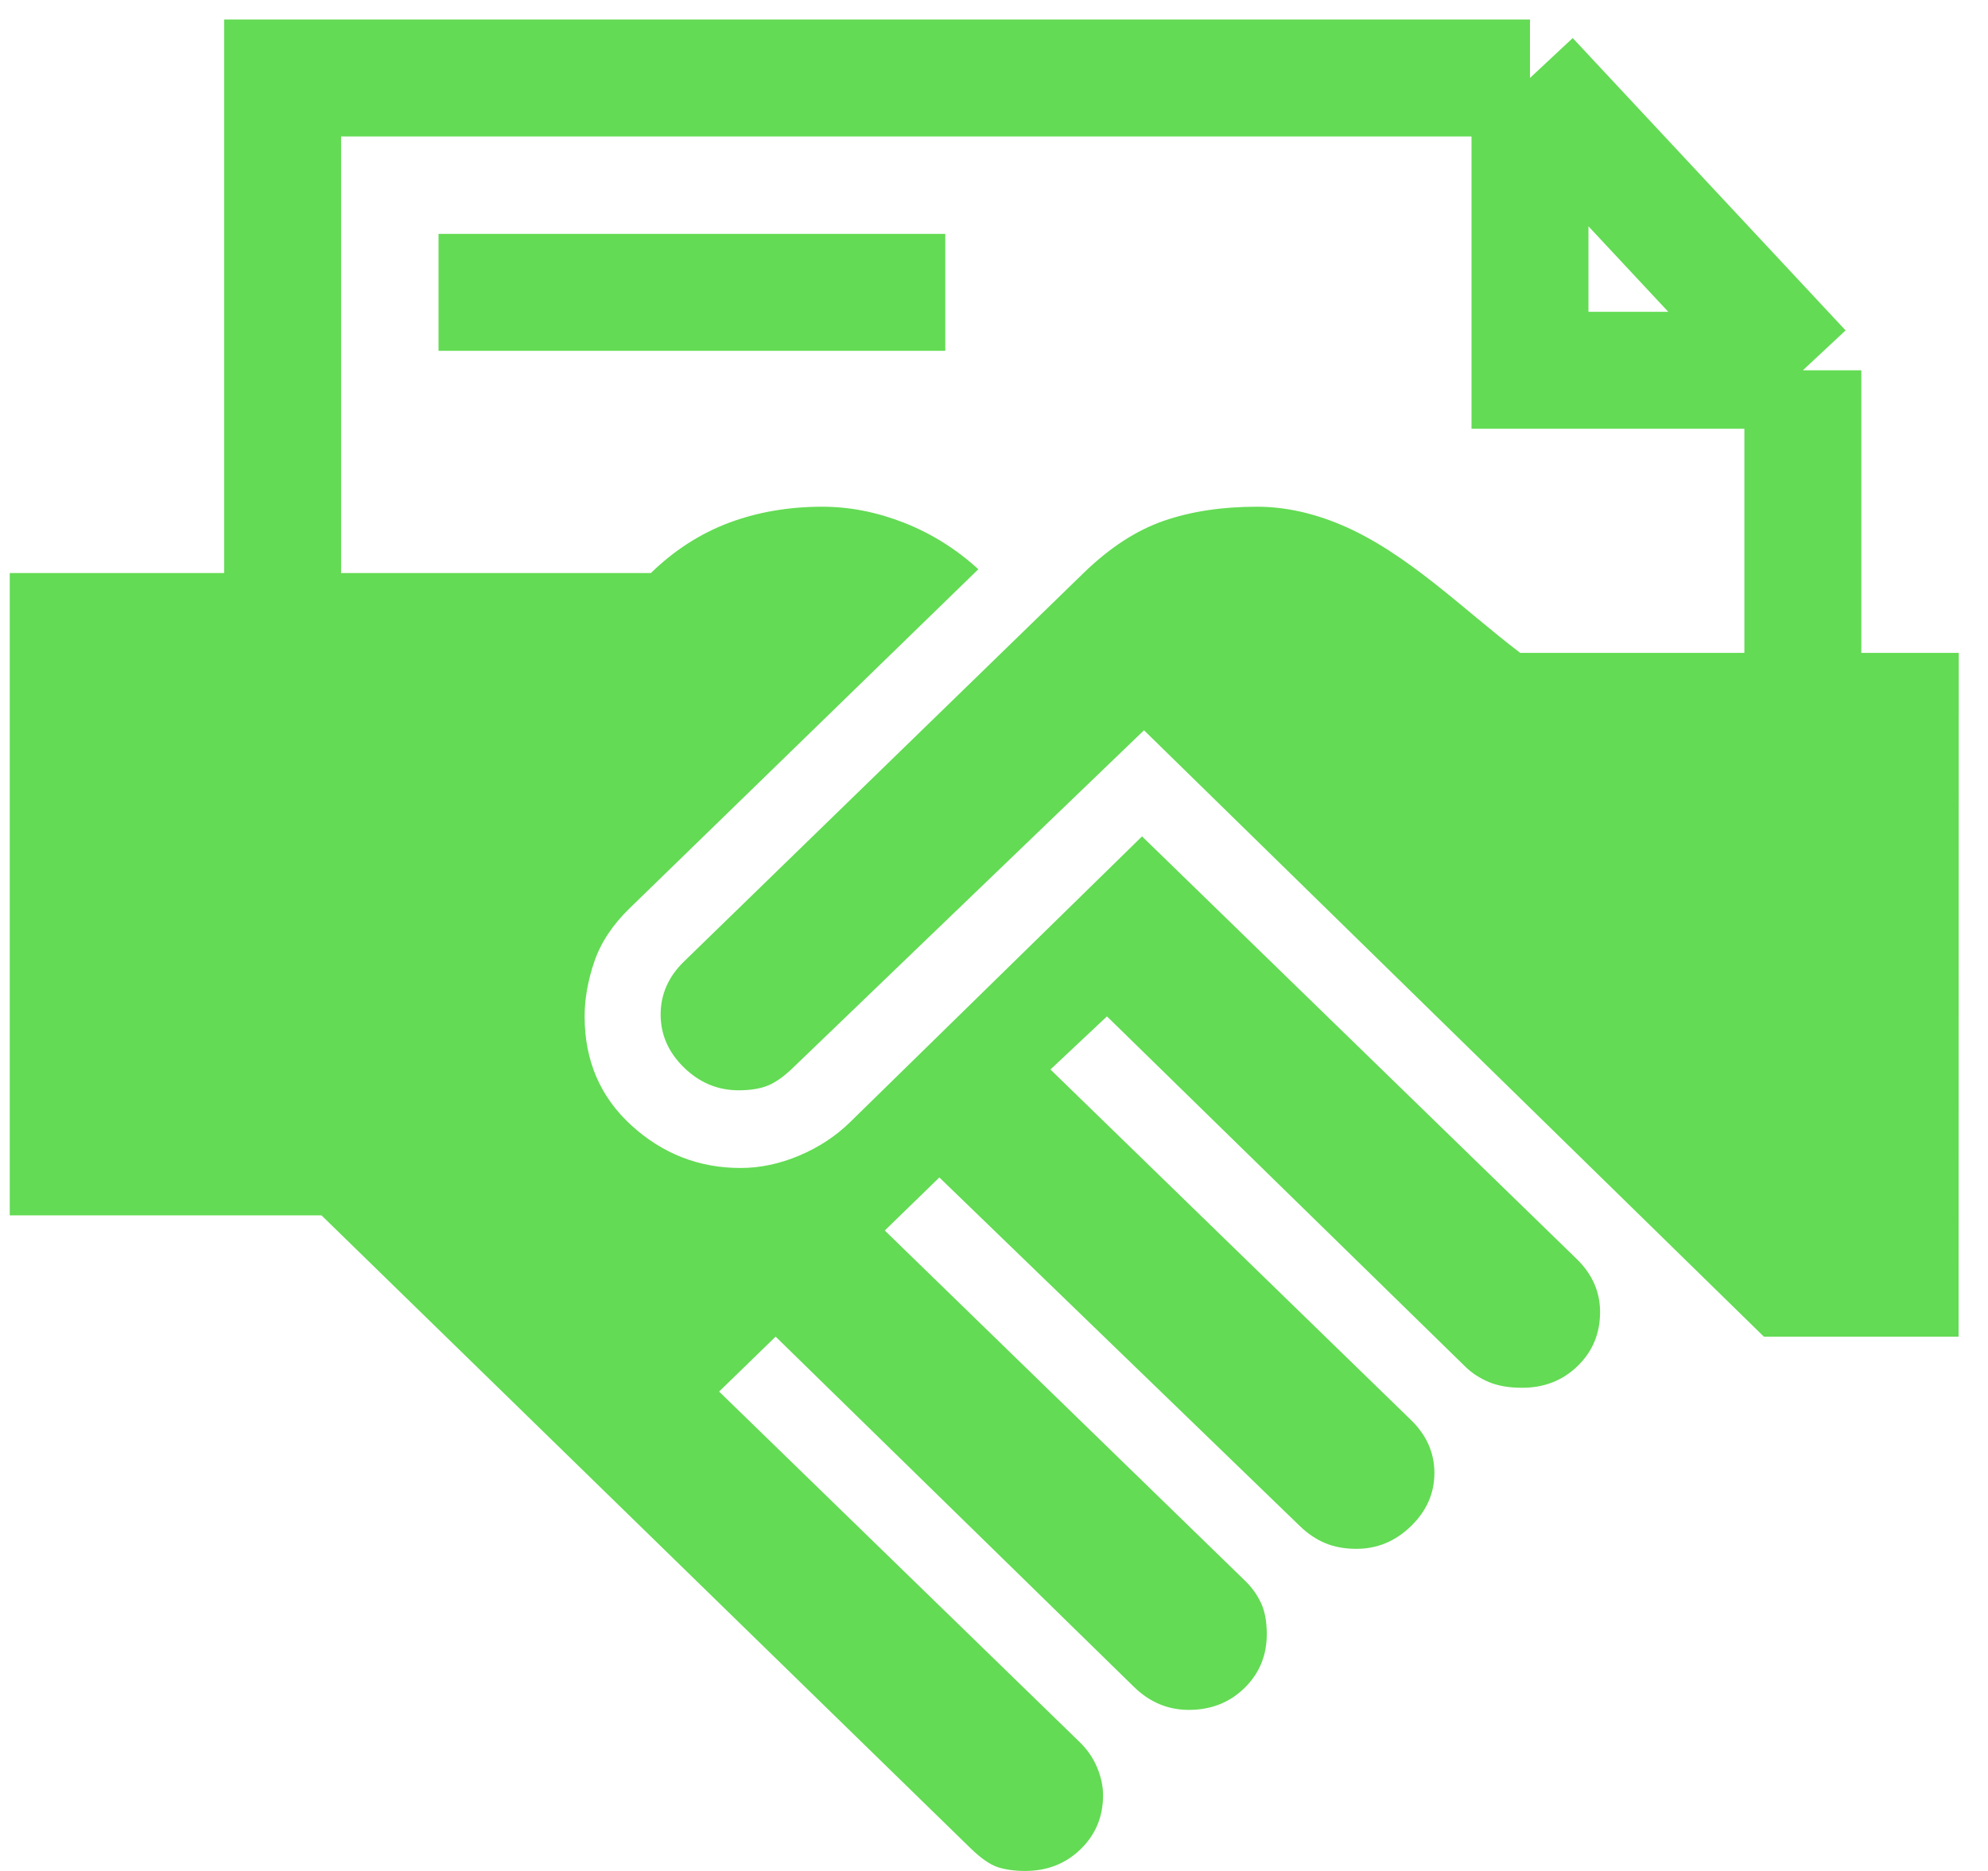 <?xml version="1.0" encoding="UTF-8"?>
<svg xmlns="http://www.w3.org/2000/svg" width="51" height="48" viewBox="0 0 51 48" fill="none">
  <path d="M26.298 48C26.865 48 27.34 47.814 27.723 47.441C28.107 47.068 28.298 46.606 28.298 46.056C28.298 45.829 28.248 45.594 28.148 45.351C28.048 45.108 27.898 44.889 27.698 44.694L18.448 35.701L19.898 34.292L29.098 43.285C29.298 43.479 29.515 43.625 29.748 43.722C29.982 43.819 30.232 43.868 30.498 43.868C31.065 43.868 31.54 43.682 31.923 43.309C32.307 42.936 32.498 42.474 32.498 41.924C32.498 41.599 32.448 41.332 32.348 41.121C32.248 40.911 32.115 40.724 31.948 40.562L22.698 31.569L24.098 30.208L33.348 39.153C33.548 39.347 33.765 39.493 33.998 39.59C34.232 39.688 34.498 39.736 34.798 39.736C35.332 39.736 35.798 39.542 36.198 39.153C36.598 38.764 36.798 38.31 36.798 37.792C36.798 37.532 36.748 37.289 36.648 37.062C36.548 36.836 36.398 36.625 36.198 36.431L26.948 27.438L28.398 26.076L37.598 35.069C37.765 35.231 37.965 35.361 38.198 35.458C38.432 35.556 38.715 35.604 39.048 35.604C39.615 35.604 40.09 35.418 40.473 35.045C40.857 34.672 41.048 34.211 41.048 33.66C41.048 33.401 40.998 33.157 40.898 32.931C40.798 32.704 40.648 32.493 40.448 32.299L29.298 21.458L21.798 28.799C21.432 29.155 20.998 29.439 20.498 29.649C19.998 29.86 19.498 29.965 18.998 29.965C17.932 29.965 16.998 29.601 16.198 28.872C15.398 28.142 14.998 27.211 14.998 26.076C14.998 25.623 15.082 25.153 15.248 24.667C15.415 24.181 15.715 23.727 16.148 23.306L25.098 14.604C24.532 14.086 23.898 13.689 23.198 13.413C22.498 13.138 21.798 13 21.098 13C20.232 13 19.432 13.138 18.698 13.413C17.965 13.689 17.298 14.118 16.698 14.701H0.25V31.181H8.248L24.898 47.417C25.165 47.676 25.398 47.838 25.598 47.903C25.798 47.968 26.032 48 26.298 48ZM45.25 34.292H50.245L50.25 16.75H39C37.547 15.648 36.094 14.174 34.398 13.462C33.665 13.154 32.948 13 32.248 13C31.348 13 30.548 13.121 29.848 13.365C29.148 13.608 28.465 14.053 27.798 14.701L17.548 24.667C17.348 24.861 17.198 25.072 17.098 25.299C16.998 25.526 16.948 25.768 16.948 26.028C16.948 26.546 17.148 27 17.548 27.389C17.948 27.778 18.415 27.972 18.948 27.972C19.248 27.972 19.498 27.932 19.698 27.851C19.898 27.77 20.115 27.616 20.348 27.389L29.348 18.736L45.25 34.292Z" fill="#63DB54"></path>
  <path d="M7.25 14.857V2H39.25M46.25 9.5V17M46.25 9.5L39.25 2M46.25 9.5H39.25V2M11.25 7.5H24.25" stroke="#63DB54" stroke-width="3"></path>
</svg>
